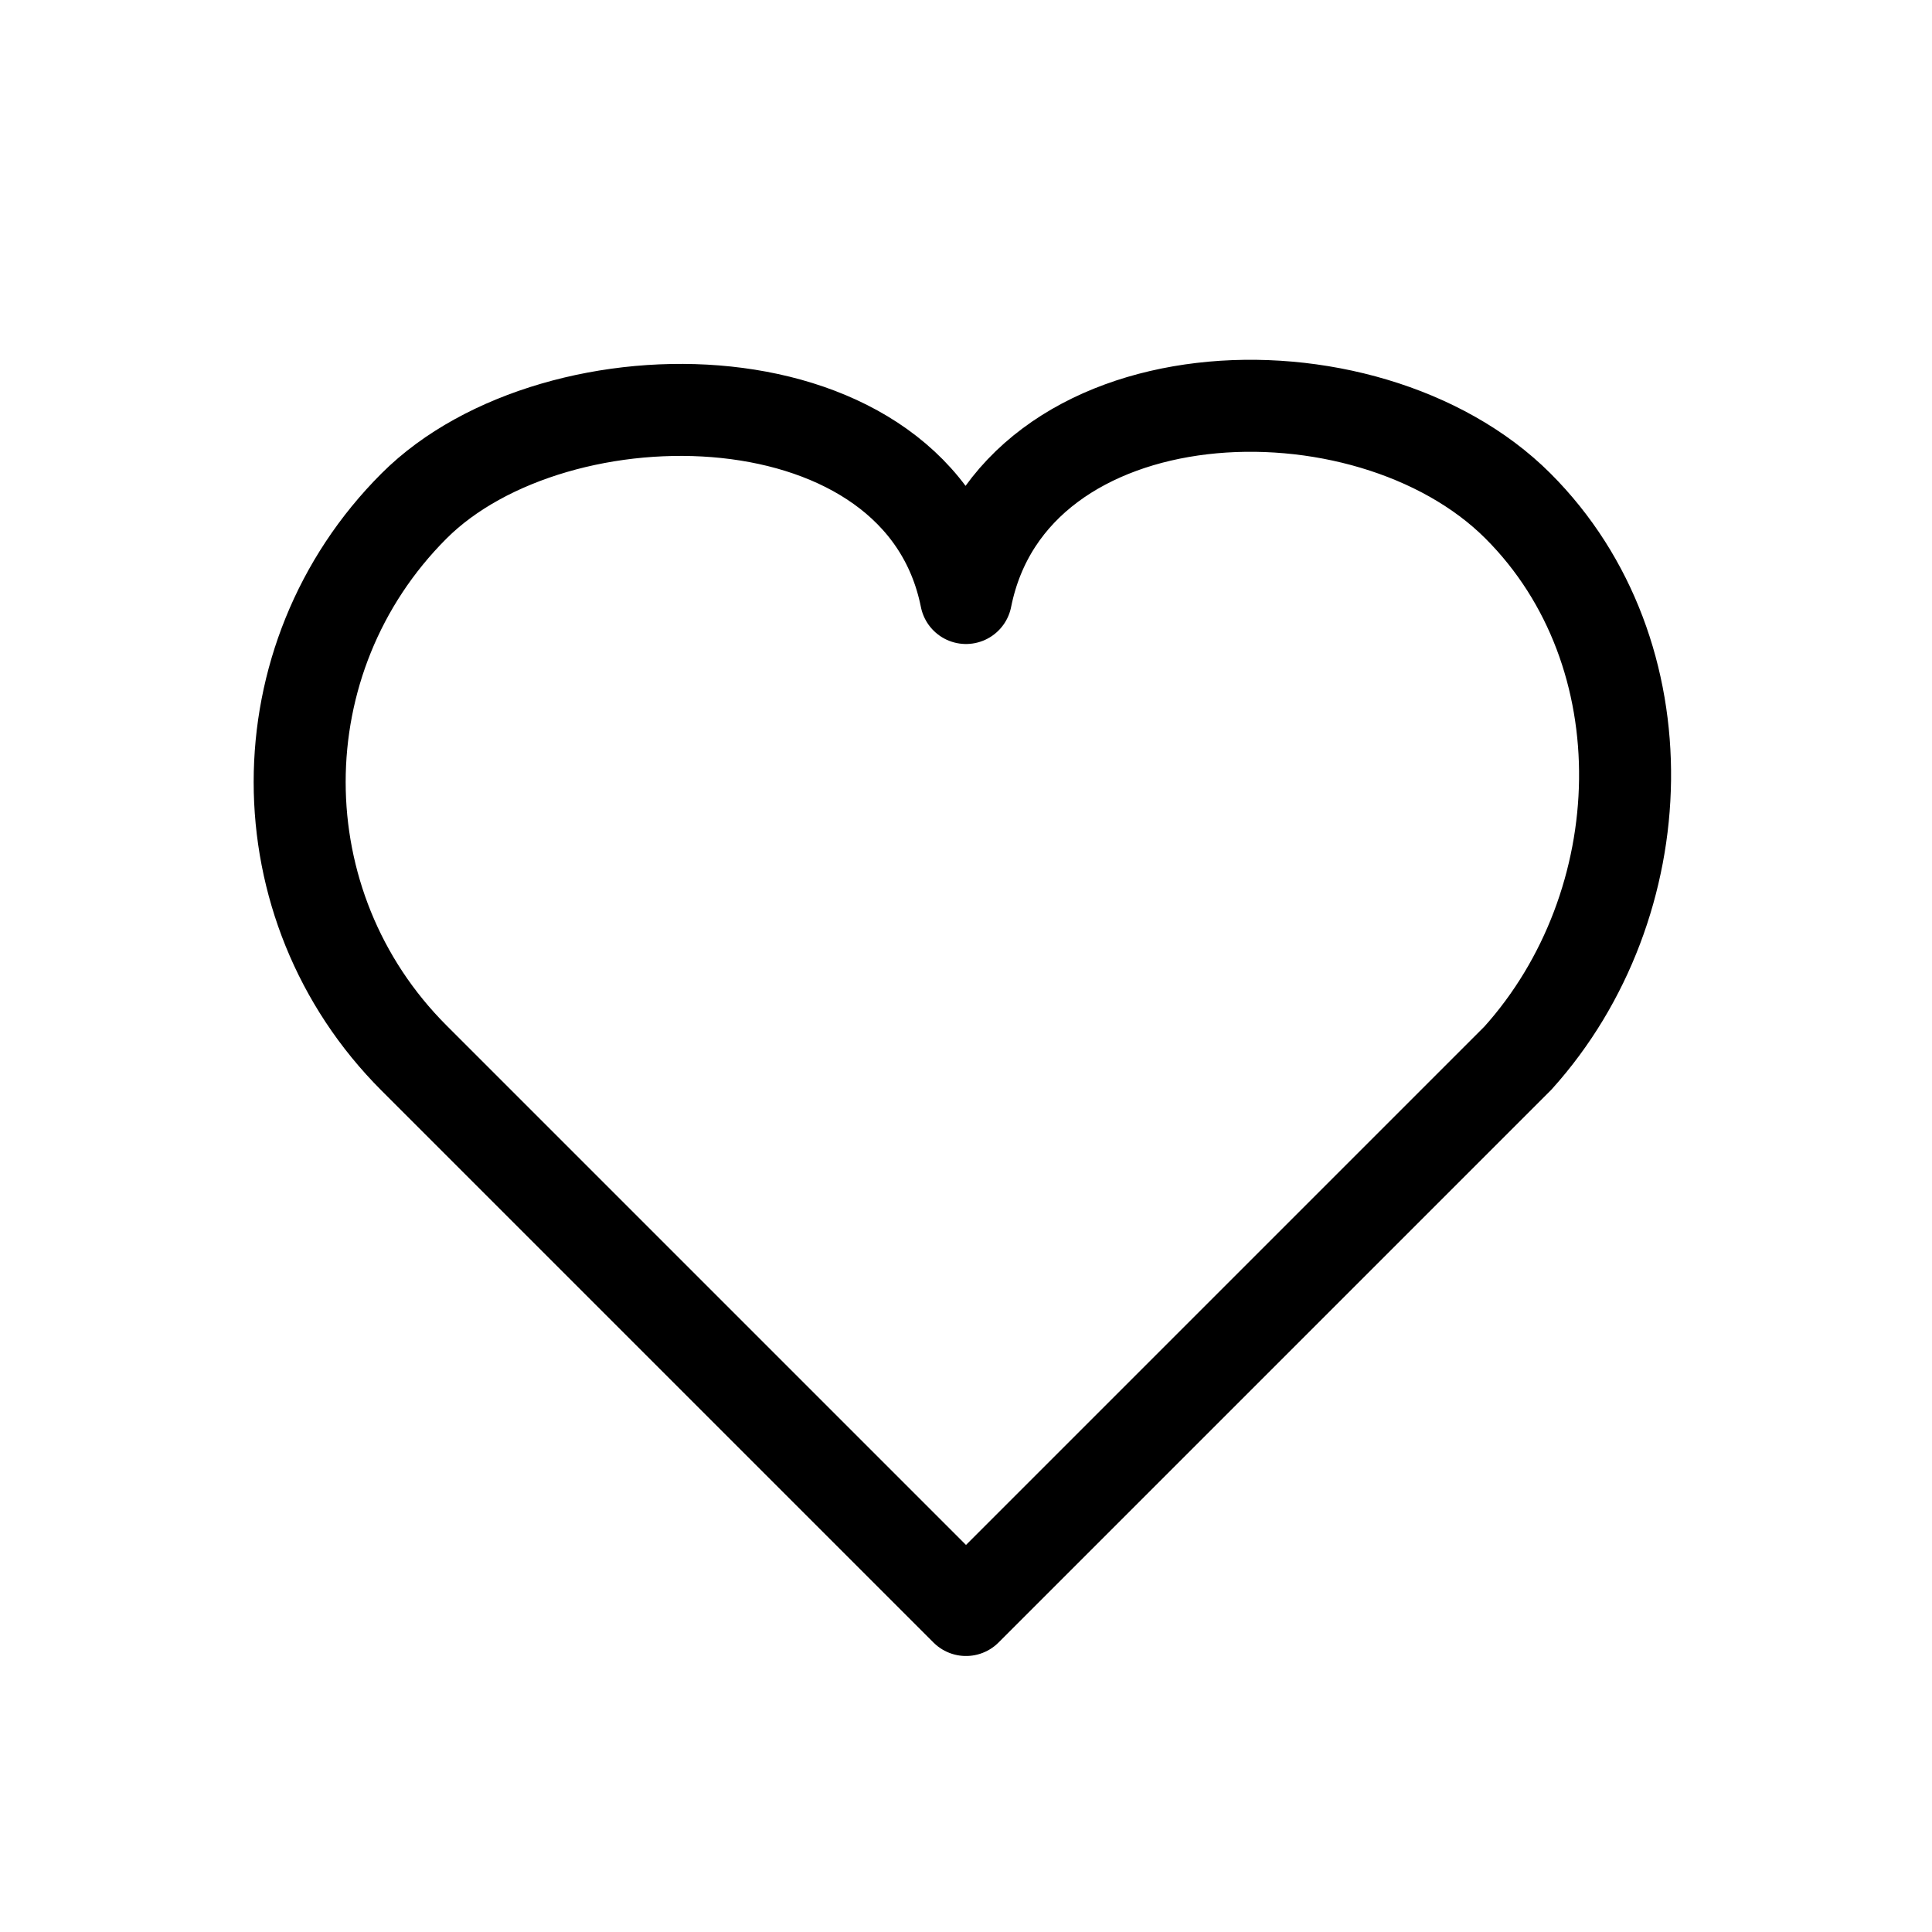 <?xml version="1.0" encoding="utf-8"?>
<svg width="800px" height="800px" viewBox="0 0 21 21" xmlns="http://www.w3.org/2000/svg"><path d="m7.243 2.243c.5-2.5 4.343-2.657 6-1 1.603 1.603 1.5 4.334 0 6l-6 6-6-6c-1.657-1.657-1.657-4.343 0-6 1.55-1.55 5.5-1.5 6 1z" fill="none" stroke="#000000" stroke-linecap="round" stroke-linejoin="round" transform="translate(3.257 4.257)"/></svg>